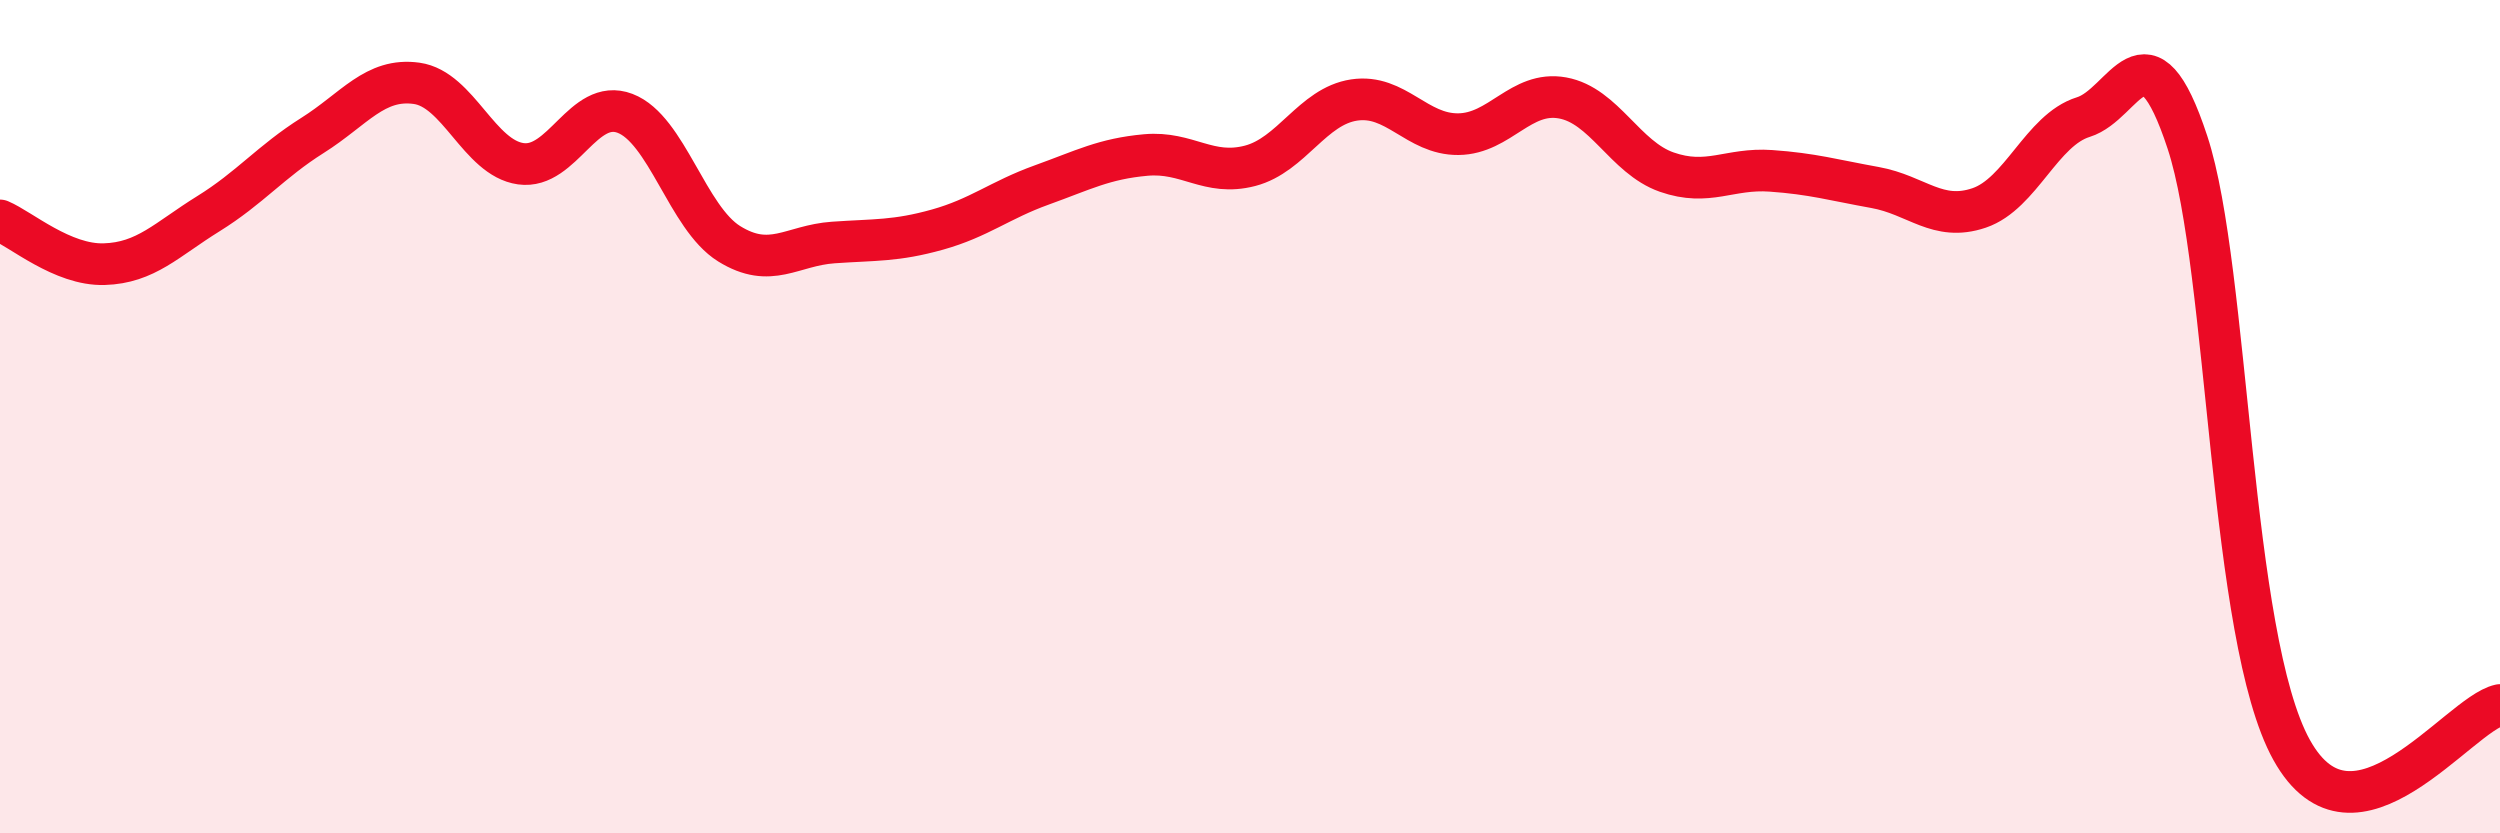 
    <svg width="60" height="20" viewBox="0 0 60 20" xmlns="http://www.w3.org/2000/svg">
      <path
        d="M 0,5.29 C 0.5,5.5 1.5,6.37 2.5,6.34 C 3.5,6.31 4,5.75 5,5.13 C 6,4.51 6.5,3.88 7.5,3.25 C 8.5,2.62 9,1.86 10,2 C 11,2.14 11.5,3.79 12.5,3.93 C 13.5,4.07 14,2.34 15,2.72 C 16,3.1 16.5,5.23 17.5,5.85 C 18.5,6.47 19,5.89 20,5.82 C 21,5.75 21.5,5.79 22.5,5.51 C 23.5,5.23 24,4.8 25,4.44 C 26,4.08 26.5,3.81 27.5,3.72 C 28.5,3.63 29,4.24 30,3.98 C 31,3.72 31.5,2.55 32.5,2.4 C 33.5,2.25 34,3.23 35,3.22 C 36,3.21 36.5,2.17 37.5,2.35 C 38.5,2.53 39,3.78 40,4.13 C 41,4.48 41.5,4.03 42.5,4.1 C 43.5,4.17 44,4.32 45,4.5 C 46,4.68 46.5,5.33 47.5,4.99 C 48.5,4.65 49,3.12 50,2.81 C 51,2.5 51.5,0.38 52.5,3.42 C 53.5,6.46 53.5,15.3 55,18 C 56.5,20.7 59,17.14 60,16.92L60 20L0 20Z"
        fill="#EB0A25"
        opacity="0.1"
        stroke-linecap="round"
        stroke-linejoin="round"
      />
      <path
        d="M 0,5.29 C 0.5,5.5 1.5,6.37 2.5,6.34 C 3.5,6.31 4,5.75 5,5.13 C 6,4.51 6.5,3.88 7.5,3.25 C 8.5,2.62 9,1.86 10,2 C 11,2.14 11.5,3.79 12.5,3.93 C 13.5,4.07 14,2.34 15,2.72 C 16,3.1 16.5,5.23 17.5,5.85 C 18.5,6.47 19,5.89 20,5.82 C 21,5.75 21.5,5.79 22.5,5.51 C 23.5,5.23 24,4.8 25,4.44 C 26,4.08 26.5,3.81 27.5,3.72 C 28.5,3.63 29,4.24 30,3.98 C 31,3.72 31.5,2.55 32.5,2.4 C 33.5,2.25 34,3.23 35,3.22 C 36,3.21 36.5,2.17 37.5,2.35 C 38.5,2.53 39,3.78 40,4.13 C 41,4.48 41.5,4.03 42.5,4.1 C 43.5,4.17 44,4.32 45,4.5 C 46,4.68 46.5,5.33 47.5,4.99 C 48.5,4.65 49,3.12 50,2.81 C 51,2.5 51.5,0.38 52.5,3.42 C 53.5,6.46 53.5,15.3 55,18 C 56.5,20.7 59,17.14 60,16.92"
        stroke="#EB0A25"
        stroke-width="1"
        fill="none"
        stroke-linecap="round"
        stroke-linejoin="round"
      />
    </svg>
  